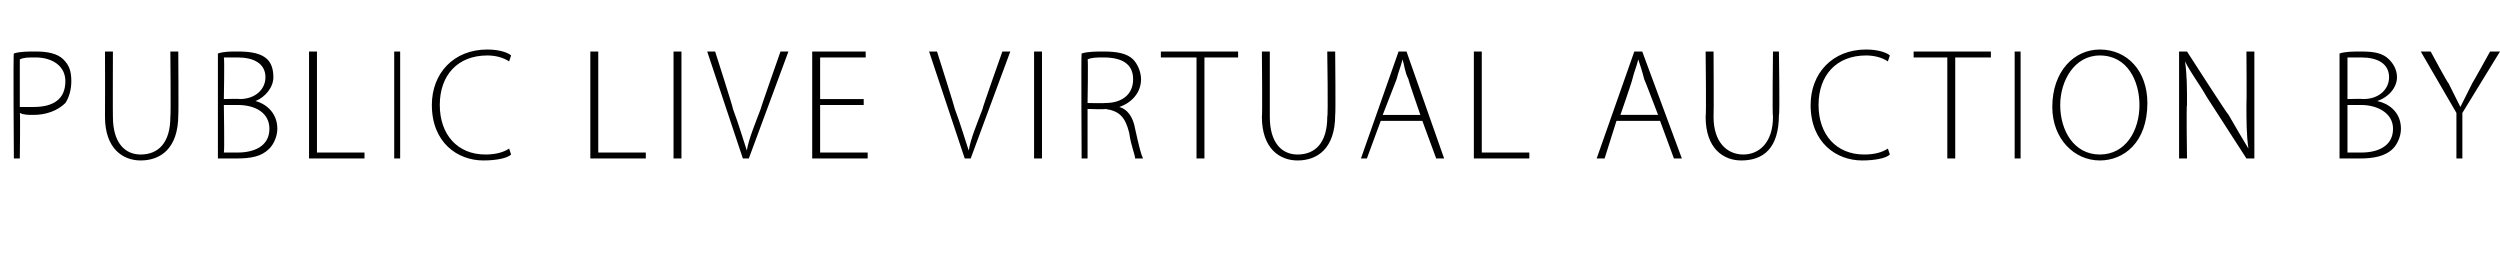 <?xml version="1.0" standalone="no"?><!DOCTYPE svg PUBLIC "-//W3C//DTD SVG 1.1//EN" "http://www.w3.org/Graphics/SVG/1.1/DTD/svg11.dtd"><svg xmlns="http://www.w3.org/2000/svg" version="1.1" width="126.2px" height="13px" viewBox="0 -2 126.2 13" style="top:-2px"><desc>PUBLIC LIVE VIRTUAL AUCTION BY</desc><defs/><g id="Polygon70557"><path d="m.7.7C1 .6 1.4.6 1.8.6c.6 0 1.1.1 1.4.4c.3.3.4.6.4 1.1c0 .4-.1.8-.3 1.1c-.4.4-1 .6-1.6.6c-.3 0-.5 0-.7-.1C1.03 3.7 1 6 1 6h-.3S.66.67.7.7zM1 3.4h.7c1 0 1.6-.4 1.6-1.3c0-.8-.7-1.2-1.5-1.2c-.4 0-.6 0-.8.1v2.4zM5.7.6s-.01 3.26 0 3.3c0 1.3.6 1.9 1.4 1.9c.9 0 1.5-.6 1.5-1.9c.03-.04 0-3.3 0-3.3h.4s.02 3.22 0 3.2c0 1.7-.9 2.3-1.9 2.3c-.9 0-1.8-.6-1.8-2.2c.01-.01 0-3.3 0-3.3h.4zm5.3.1c.3-.1.6-.1 1-.1c.7 0 1.2.1 1.5.4c.2.2.3.5.3.9c0 .5-.4 1-.9 1.2c.4.1 1.1.5 1.1 1.4c0 .4-.2.8-.4 1c-.4.4-.9.5-1.7.5h-.9V.7zm.3 2.3s.83-.02.8 0c.8 0 1.3-.5 1.3-1.1c0-.7-.6-1-1.4-1h-.7c.04.04 0 2.1 0 2.1zm0 2.7h.7c.8 0 1.6-.3 1.6-1.2c0-.8-.7-1.2-1.6-1.2h-.7s.04 2.38 0 2.4zM15.6.6h.4v5.1h2.4v.3h-2.8V.6zm4.6 0v5.4h-.3V.6h.3zm5.6 5.2c-.2.2-.8.3-1.4.3c-1.3 0-2.6-.9-2.6-2.8c0-1.6 1.1-2.8 2.8-2.8c.7 0 1.1.2 1.2.3l-.1.3c-.3-.2-.7-.3-1.1-.3c-1.5 0-2.4 1-2.4 2.5c0 1.5.9 2.5 2.3 2.5c.5 0 .9-.1 1.2-.3l.1.3zm4-5.2h.4v5.1h2.4v.3h-2.8V.6zm4.6 0v5.4h-.4V.6h.4zM37.5 6L35.7.6h.4s.93 2.9.9 2.9c.3.8.5 1.5.7 2.1c.1-.6.4-1.3.7-2.1c-.02 0 1-2.9 1-2.9h.4l-2 5.4h-.3zm6.1-2.7h-2.2v2.4h2.4v.3H41V.6h2.7v.3h-2.3v2.1h2.2v.3zM48.7 6L46.9.6h.4s.92 2.9.9 2.9c.3.8.5 1.5.7 2.1c.1-.6.4-1.3.7-2.1c-.03 0 1-2.9 1-2.9h.4L49 6h-.3zM52.6.6v5.4h-.4V.6h.4zm2 .1c.3-.1.8-.1 1.1-.1c.7 0 1.2.1 1.5.4c.2.2.4.6.4 1c0 .7-.5 1.2-1.1 1.4c.4.1.7.5.8 1.1c.2.9.3 1.3.4 1.5h-.4c0-.2-.2-.6-.3-1.3c-.2-.8-.5-1.1-1.2-1.2c-.02.03-.9 0-.9 0v2.5h-.3s-.03-5.32 0-5.3zm.3 2.5s.9.02.9 0c.8 0 1.4-.4 1.4-1.2c0-.8-.6-1.1-1.5-1.1c-.3 0-.6 0-.8.1c.04-.05 0 2.2 0 2.2zM60.4.9h-1.8v-.3h3.9v.3h-1.7v5.1h-.4V.9zm3.7-.3v3.3c0 1.3.6 1.9 1.4 1.9c.9 0 1.5-.6 1.5-1.9c.05-.04 0-3.3 0-3.3h.4s.03 3.22 0 3.2c0 1.7-.9 2.3-1.9 2.3c-.9 0-1.8-.6-1.8-2.2c.03-.01 0-3.3 0-3.3h.4zm5.6 3.5L69 6h-.3L70.6.6h.4L72.9 6h-.4l-.7-1.9h-2.1zm2-.3s-.63-1.81-.6-1.8c-.2-.4-.2-.7-.3-1c-.1.4-.2.6-.3 1l-.7 1.8h1.9zM74.4.6h.4v5.1h2.4v.3h-2.8V.6zm7.2 3.5L81 6h-.4L82.5.6h.4l2 5.4h-.4l-.7-1.9h-2.2zm2.1-.3S83.01 1.99 83 2c-.1-.4-.2-.7-.3-1c-.1.4-.2.6-.3 1c.03-.02-.6 1.8-.6 1.8h1.9zM86.5.6s.02 3.26 0 3.3c0 1.3.7 1.9 1.5 1.9c.8 0 1.5-.6 1.5-1.9c-.04-.04 0-3.3 0-3.3h.3s.05 3.22 0 3.2c0 1.7-.8 2.3-1.9 2.3c-.9 0-1.8-.6-1.8-2.2c.04-.01 0-3.3 0-3.3h.4zm8.9 5.2c-.2.2-.8.3-1.4.3c-1.3 0-2.6-.9-2.6-2.8c0-1.6 1.1-2.8 2.8-2.8c.7 0 1.1.2 1.2.3l-.1.3c-.3-.2-.7-.3-1.1-.3c-1.5 0-2.4 1-2.4 2.5c0 1.5.9 2.5 2.3 2.5c.5 0 .9-.1 1.2-.3l.1.3zM98.3.9h-1.7v-.3h3.9v.3h-1.8v5.1h-.4V.9zm3.7-.3v5.4h-.3V.6h.3zm6.4 2.6c0 2-1.2 2.9-2.4 2.9c-1.3 0-2.4-1.1-2.4-2.7c0-1.8 1.1-2.9 2.4-2.9c1.4 0 2.4 1.1 2.4 2.7zm-4.4.1c0 1.3.7 2.5 2 2.5c1.3 0 2-1.2 2-2.5c0-1.2-.6-2.5-2-2.5c-1.3 0-2 1.3-2 2.5zm6 2.7V.6h.4s2.05 3.19 2.1 3.2c.4.7.7 1.2 1 1.7c-.1-.7-.1-1.4-.1-2.2c.02-.01 0-2.7 0-2.7h.4v5.4h-.4l-2-3.1c-.4-.7-.8-1.2-1.1-1.8c.1.7.1 1.3.1 2.2c-.04-.03 0 2.7 0 2.7h-.4zm8.1-5.3c.3-.1.7-.1 1.1-.1c.7 0 1.1.1 1.4.4c.2.2.4.5.4.9c0 .5-.4 1-1 1.2c.5.1 1.2.5 1.2 1.4c0 .4-.2.8-.4 1c-.4.4-1 .5-1.7.5h-1V.7zm.4 2.3s.79-.02.8 0c.8 0 1.3-.5 1.3-1.1c0-.7-.6-1-1.4-1h-.7v2.1zm0 2.7h.7c.8 0 1.6-.3 1.6-1.2c0-.8-.8-1.2-1.6-1.2h-.7v2.4zm5.5.3V3.7L122.2.6h.5s.87 1.62.9 1.6l.6 1.2l.6-1.2c.01.01.9-1.6.9-1.6h.5l-1.9 3.1v2.3h-.3z" stroke="none" fill="#000"/></g></svg>